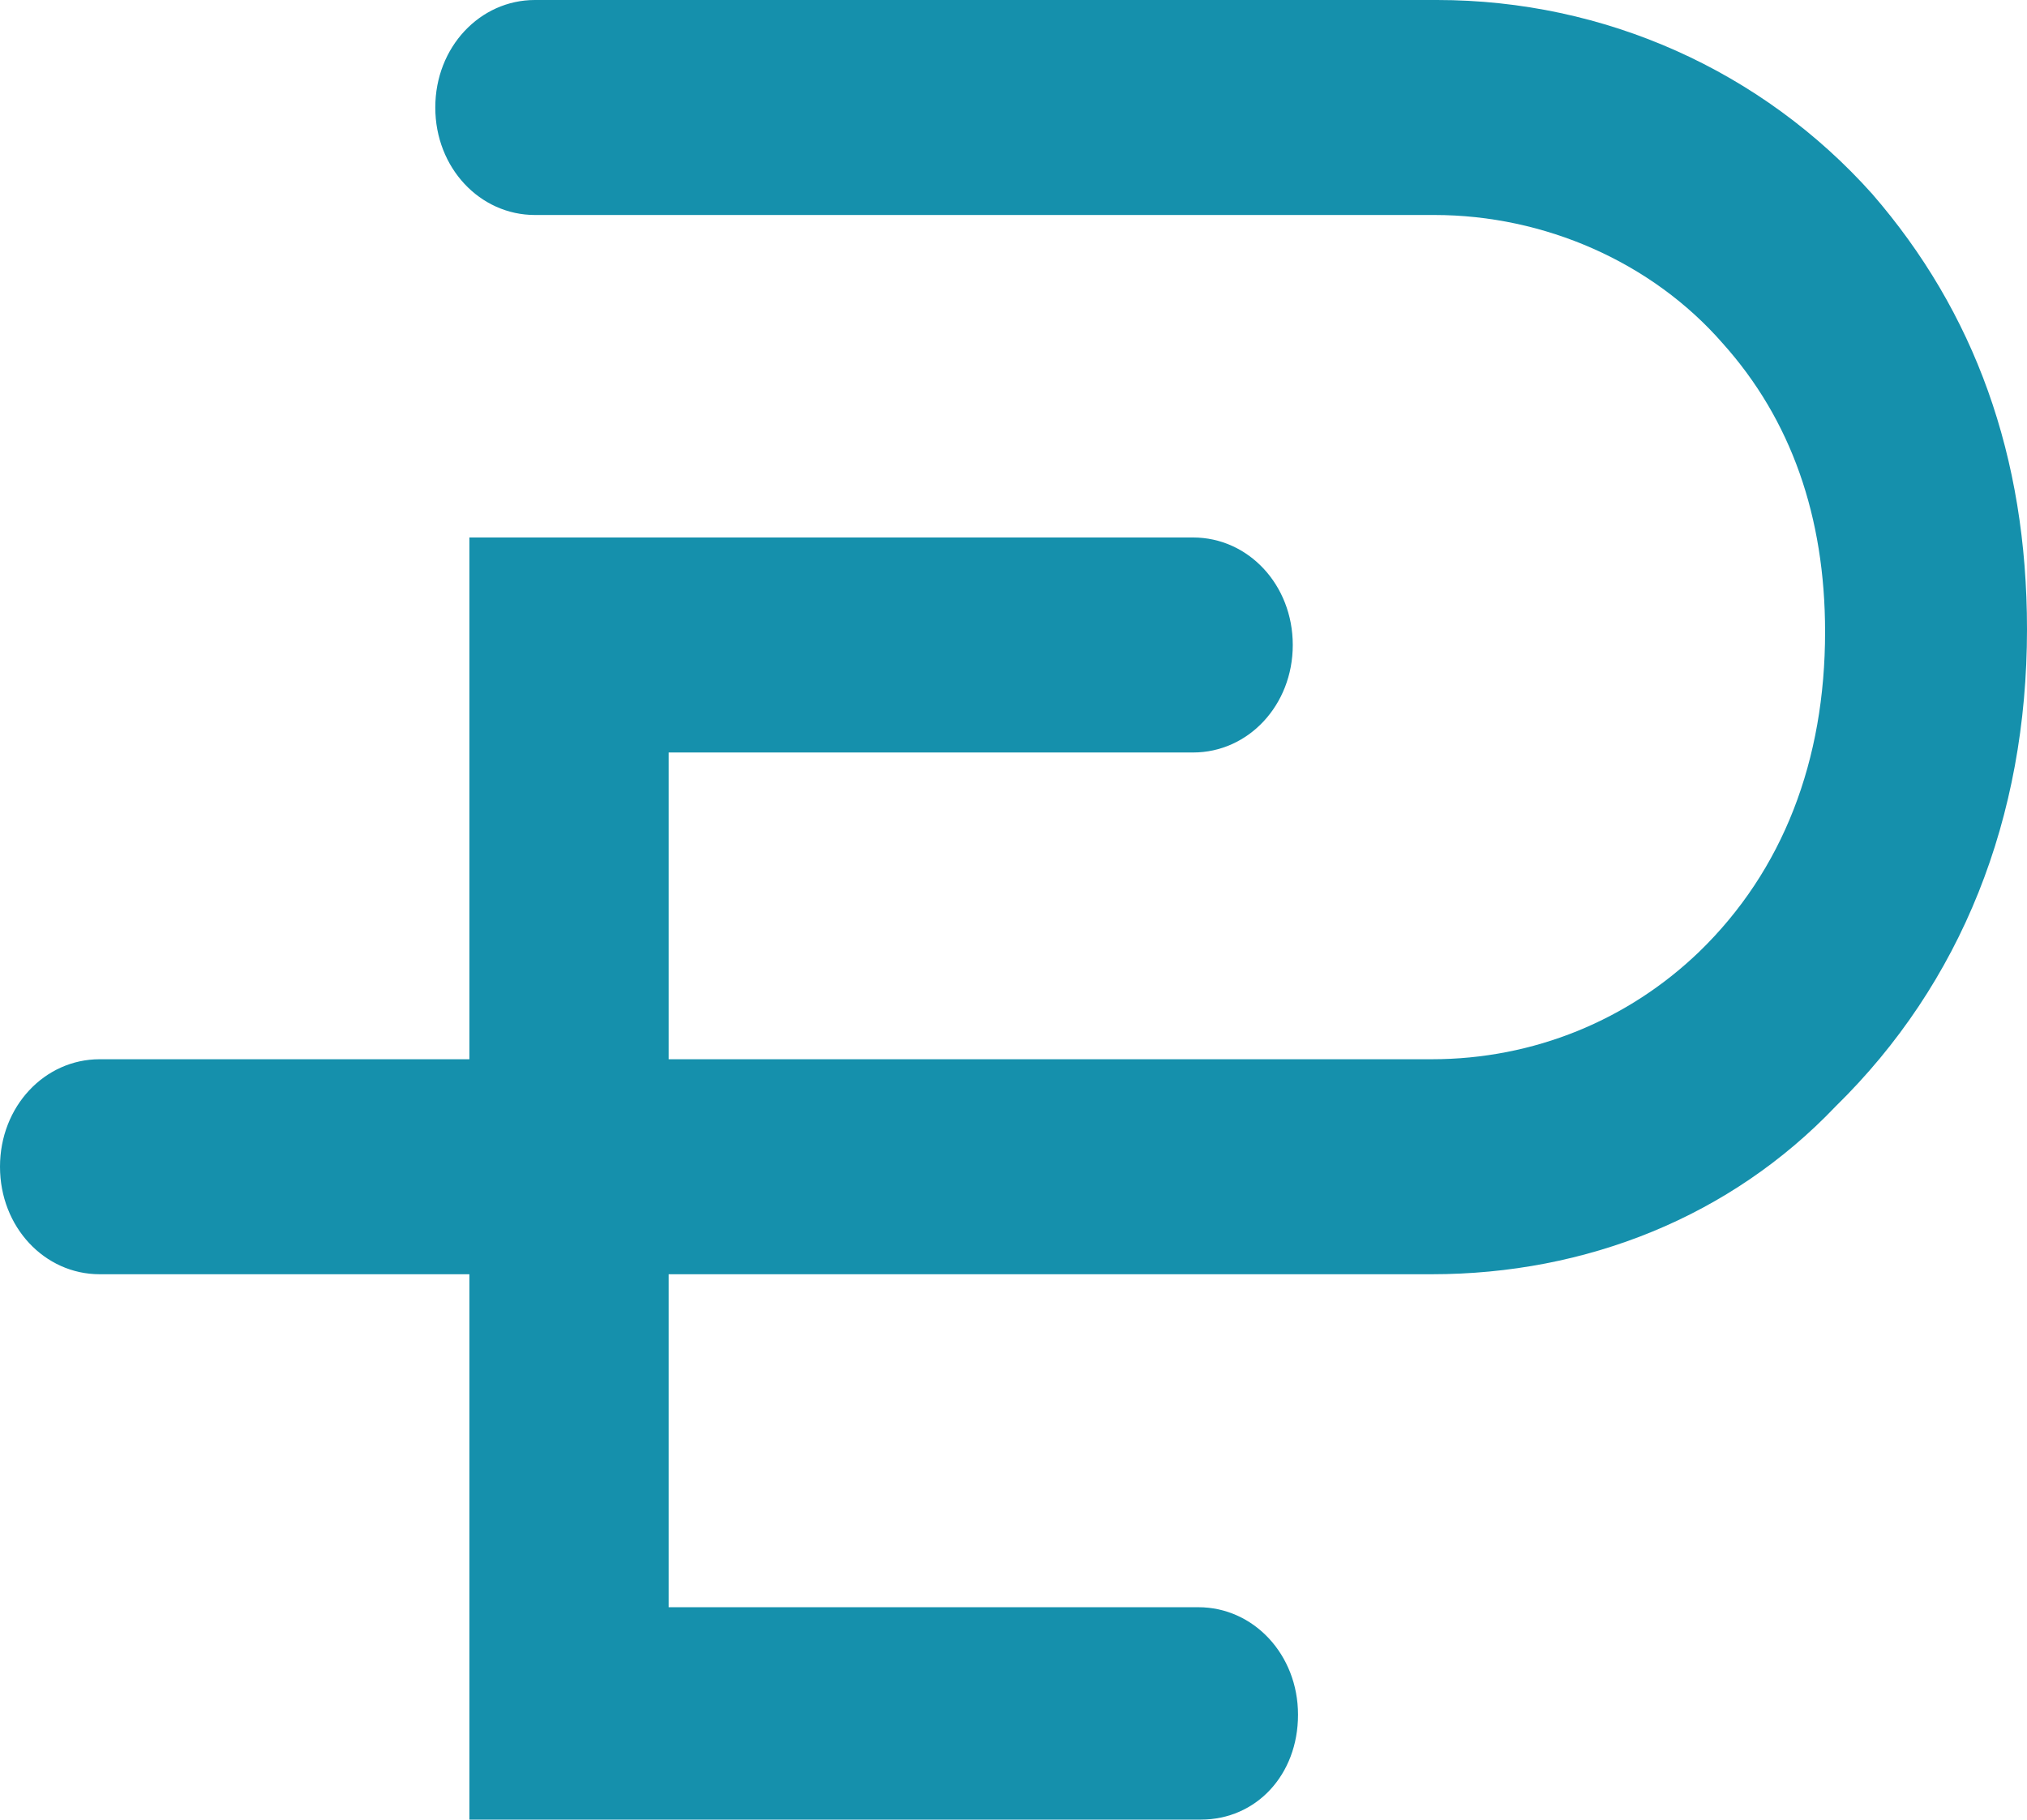 <?xml version="1.0" encoding="UTF-8"?> <svg xmlns="http://www.w3.org/2000/svg" id="Layer_1" viewBox="0 0 77.3 69.4"><path d="m54.6,48.6H3.8c-2.1,0-3.8-1.8-3.8-4.1s1.7-4.1,3.8-4.1h50.8c3.9,0,7.5-1.5,10.2-4.1,3.2-3.1,4.8-7.3,4.8-12.2,0-4.4-1.3-8.1-3.9-11-2.7-3.1-6.8-4.9-11-4.9H20.4c-2.1,0-3.8-1.8-3.8-4.1s1.7-4.1,3.8-4.1h34.4c6.4,0,12.4,2.7,16.6,7.4,3.9,4.5,5.9,10,5.9,16.6,0,7.2-2.5,13.5-7.3,18.2-4,4.2-9.5,6.4-15.4,6.4Z" style="fill:#1590ac; stroke-width:0px;"></path><path d="m45.8,69.4h-27.9V20.5h27.6c2.1,0,3.8,1.8,3.8,4.1s-1.7,4.1-3.8,4.1h-20v32.6h20.2c2.1,0,3.8,1.8,3.8,4.1s-1.6,4-3.7,4Z" style="fill:#1590ac; stroke-width:0px;"></path></svg> 